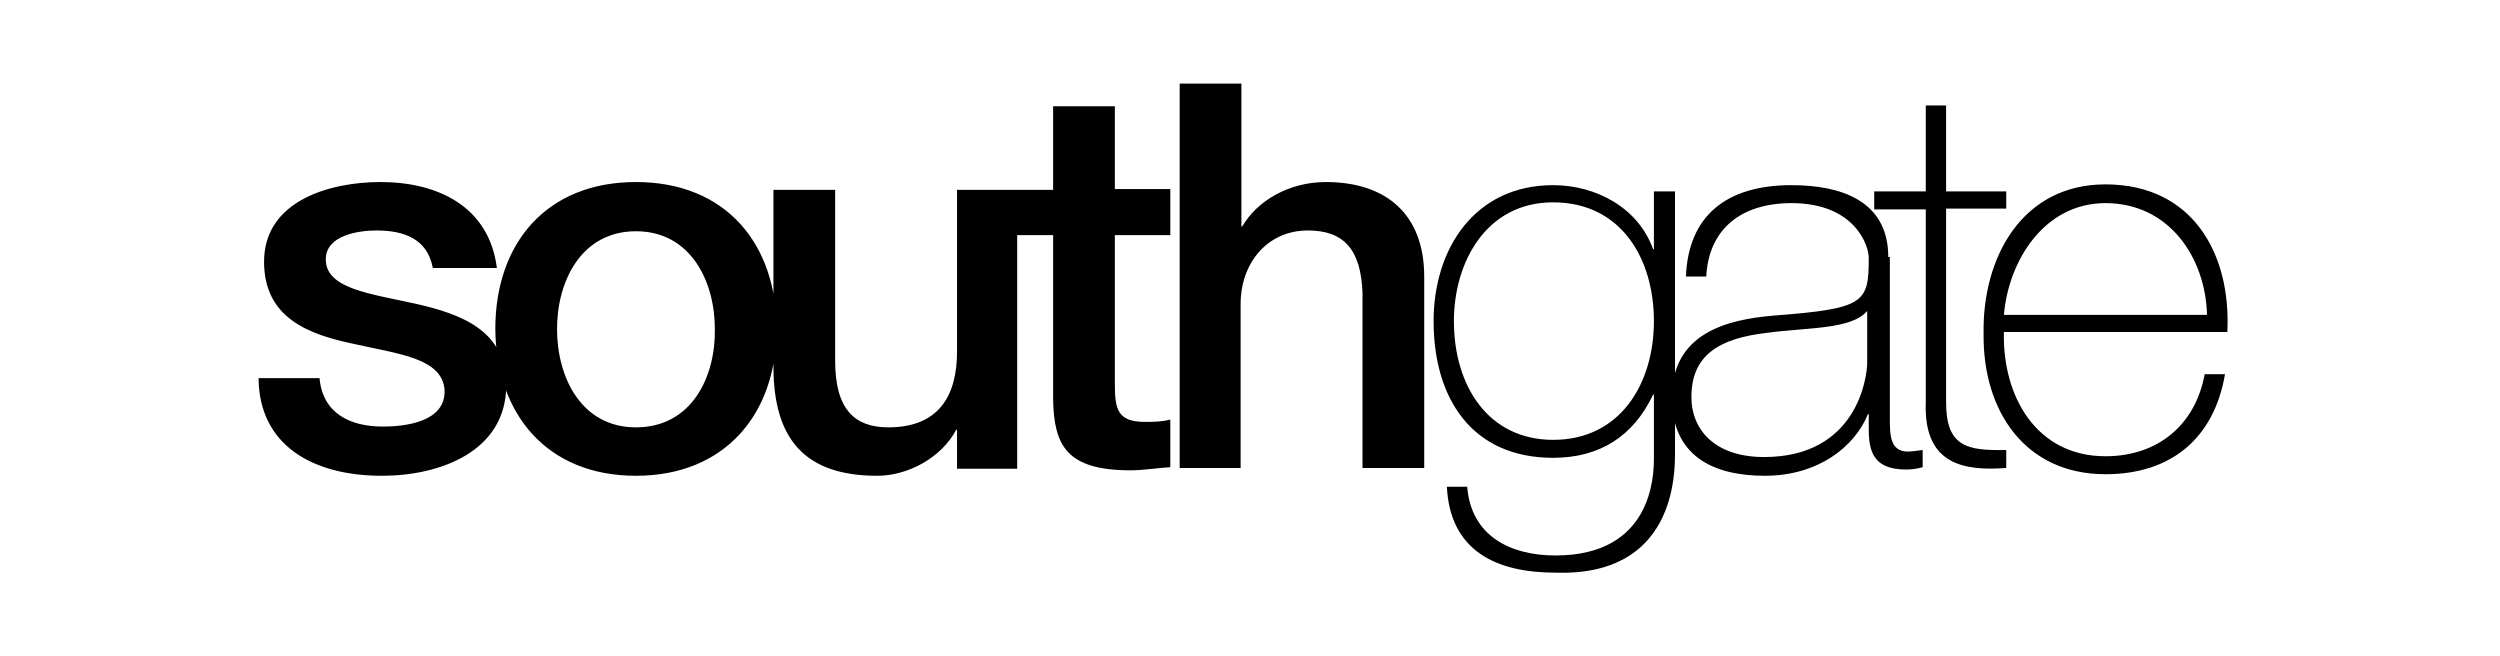 <?xml version="1.0" encoding="utf-8"?>
<!-- Generator: Adobe Illustrator 18.1.1, SVG Export Plug-In . SVG Version: 6.00 Build 0)  -->
<!DOCTYPE svg PUBLIC "-//W3C//DTD SVG 1.1//EN" "http://www.w3.org/Graphics/SVG/1.1/DTD/svg11.dtd">
<svg version="1.1" id="Layer_1" xmlns="http://www.w3.org/2000/svg" xmlns:xlink="http://www.w3.org/1999/xlink" x="0px" y="0px"
	 viewBox="0 0 320 84" enable-background="new 0 0 320 84" xml:space="preserve">
<path d="M256.5,40.3c0.6-7,5.2-14.3,13-14.3c8.1,0,12.8,6.9,13,14.3H256.5z M285.1,42.5c0.5-10.1-4.5-18.9-15.6-18.9
	c-10.7,0-15.8,9.4-15.6,19.2c-0.1,9.8,5.3,17.9,15.6,17.9c8.4,0,13.9-4.6,15.3-12.8h-2.6c-1.2,6.5-6,10.5-12.7,10.5
	c-8.8,0-13.2-7.6-13-15.9H285.1z M256.8,24.5h-7.7v-11h-2.6v11h-6.6v2.3h6.6v24.7c-0.3,8,4.9,8.8,10.3,8.4v-2.3
	c-5,0.1-7.7-0.4-7.7-6.1V26.7h7.7V24.5z M241.7,32.9c0-7.3-6.2-9.2-12.4-9.2c-8.3,0-13.2,3.9-13.5,11.7h2.6
	c0.3-6.1,4.5-9.4,10.9-9.4c8.1,0,9.9,5.4,9.9,7c0,5.8-0.5,6.5-12.2,7.4c-5.9,0.5-13,2.2-13,10.5c0,7.4,5.2,10,11.9,10
	c6.8,0,11.5-3.7,13.2-7.9h0.1v1.9c0,2.9,0.6,5.2,4.8,5.2c0.7,0,1.4-0.1,2.1-0.3v-2.2c-0.8,0.1-1.4,0.2-1.9,0.2
	c-2.3,0-2.3-2.2-2.3-4.3V32.9z M239,46.4c0,1.9-1.3,12.1-13.2,12.1c-6.2,0-9.3-3.4-9.3-7.7c0-5.3,3.5-7.5,9.7-8.2
	c5.1-0.7,10.8-0.4,12.8-2.8V46.4z M211.7,24.5v7.4h-0.1c-1.9-5.3-7.3-8.2-12.8-8.2c-10,0-15.3,8.1-15.3,17.4
	c0,9.9,4.9,17.5,15.3,17.5c6,0,10.3-2.8,12.8-8.1h0.1v8.1c0,2.3-0.2,12.5-12.6,12.5c-5.8,0-10.8-2.5-11.3-8.8h-2.6
	c0.4,8.2,6.3,11,13.9,11c15.3,0.5,15.3-12.6,15.3-15.4V24.5H211.7z M198.8,25.9c8.7,0,12.9,7.2,12.9,15.2c0,8-4.3,15.2-12.9,15.2
	c-8.3,0-12.7-6.9-12.7-15.2C186.1,33.6,190.2,25.9,198.8,25.9 M150.9,59.9h7.9v-21c0-5.2,3.4-9.4,8.6-9.4c4.6,0,6.8,2.4,7,8v22.4
	h7.9V35.4c0-8-4.9-12.1-12.6-12.1c-4.7,0-8.8,2.4-10.7,5.7h-0.1V10.7h-7.9V59.9z M128.9,30.1h5.9v21c0.1,5.9,1.7,9.1,9.9,9.1
	c1.7,0,3.4-0.3,5.1-0.4v-6.1c-1.1,0.3-2.2,0.3-3.3,0.3c-3.5,0-3.8-1.7-3.8-4.9v-19h7.1v-5.9h-7.1V13.6h-7.9v10.7h-5.9V30.1z
	 M130.4,24.3h-7.9v20.7c0,5.5-2.2,9.7-8.8,9.7c-4.3,0-6.8-2.3-6.8-8.5V24.3h-7.9v22.6c0,9.3,4,14,13.3,14c3.9,0,8.2-2.3,10.1-5.9
	h0.1v5h7.7V24.3z M81.4,60.9c11.4,0,18-7.9,18-18.8c0-10.9-6.5-18.8-18-18.8s-18,7.9-18,18.8C63.5,53,70,60.9,81.4,60.9 M81.4,54.7
	c-7,0-10.1-6.4-10.1-12.6c0-6.1,3.1-12.5,10.1-12.5c7,0,10.1,6.4,10.1,12.5C91.6,48.3,88.5,54.7,81.4,54.7 M33.1,48.5
	c0.1,8.4,6.8,12.4,15.8,12.4c7.4,0,15.9-3.1,15.9-11.6c0-7-5.8-9.1-11.5-10.4c-5.8-1.3-11.6-1.9-11.6-5.7c0-3.1,4.2-3.7,6.5-3.7
	c3.4,0,6.5,1,7.2,4.8h8.2c-1-7.9-7.6-11-14.9-11c-6.5,0-14.9,2.4-14.9,10.2c0,7.2,5.7,9.3,11.4,10.5c5.7,1.3,11.4,1.8,11.7,5.9
	c0.2,4.1-5,4.7-7.9,4.7c-4.2,0-7.7-1.7-8.1-6.2H33.1z"/>
</svg>
